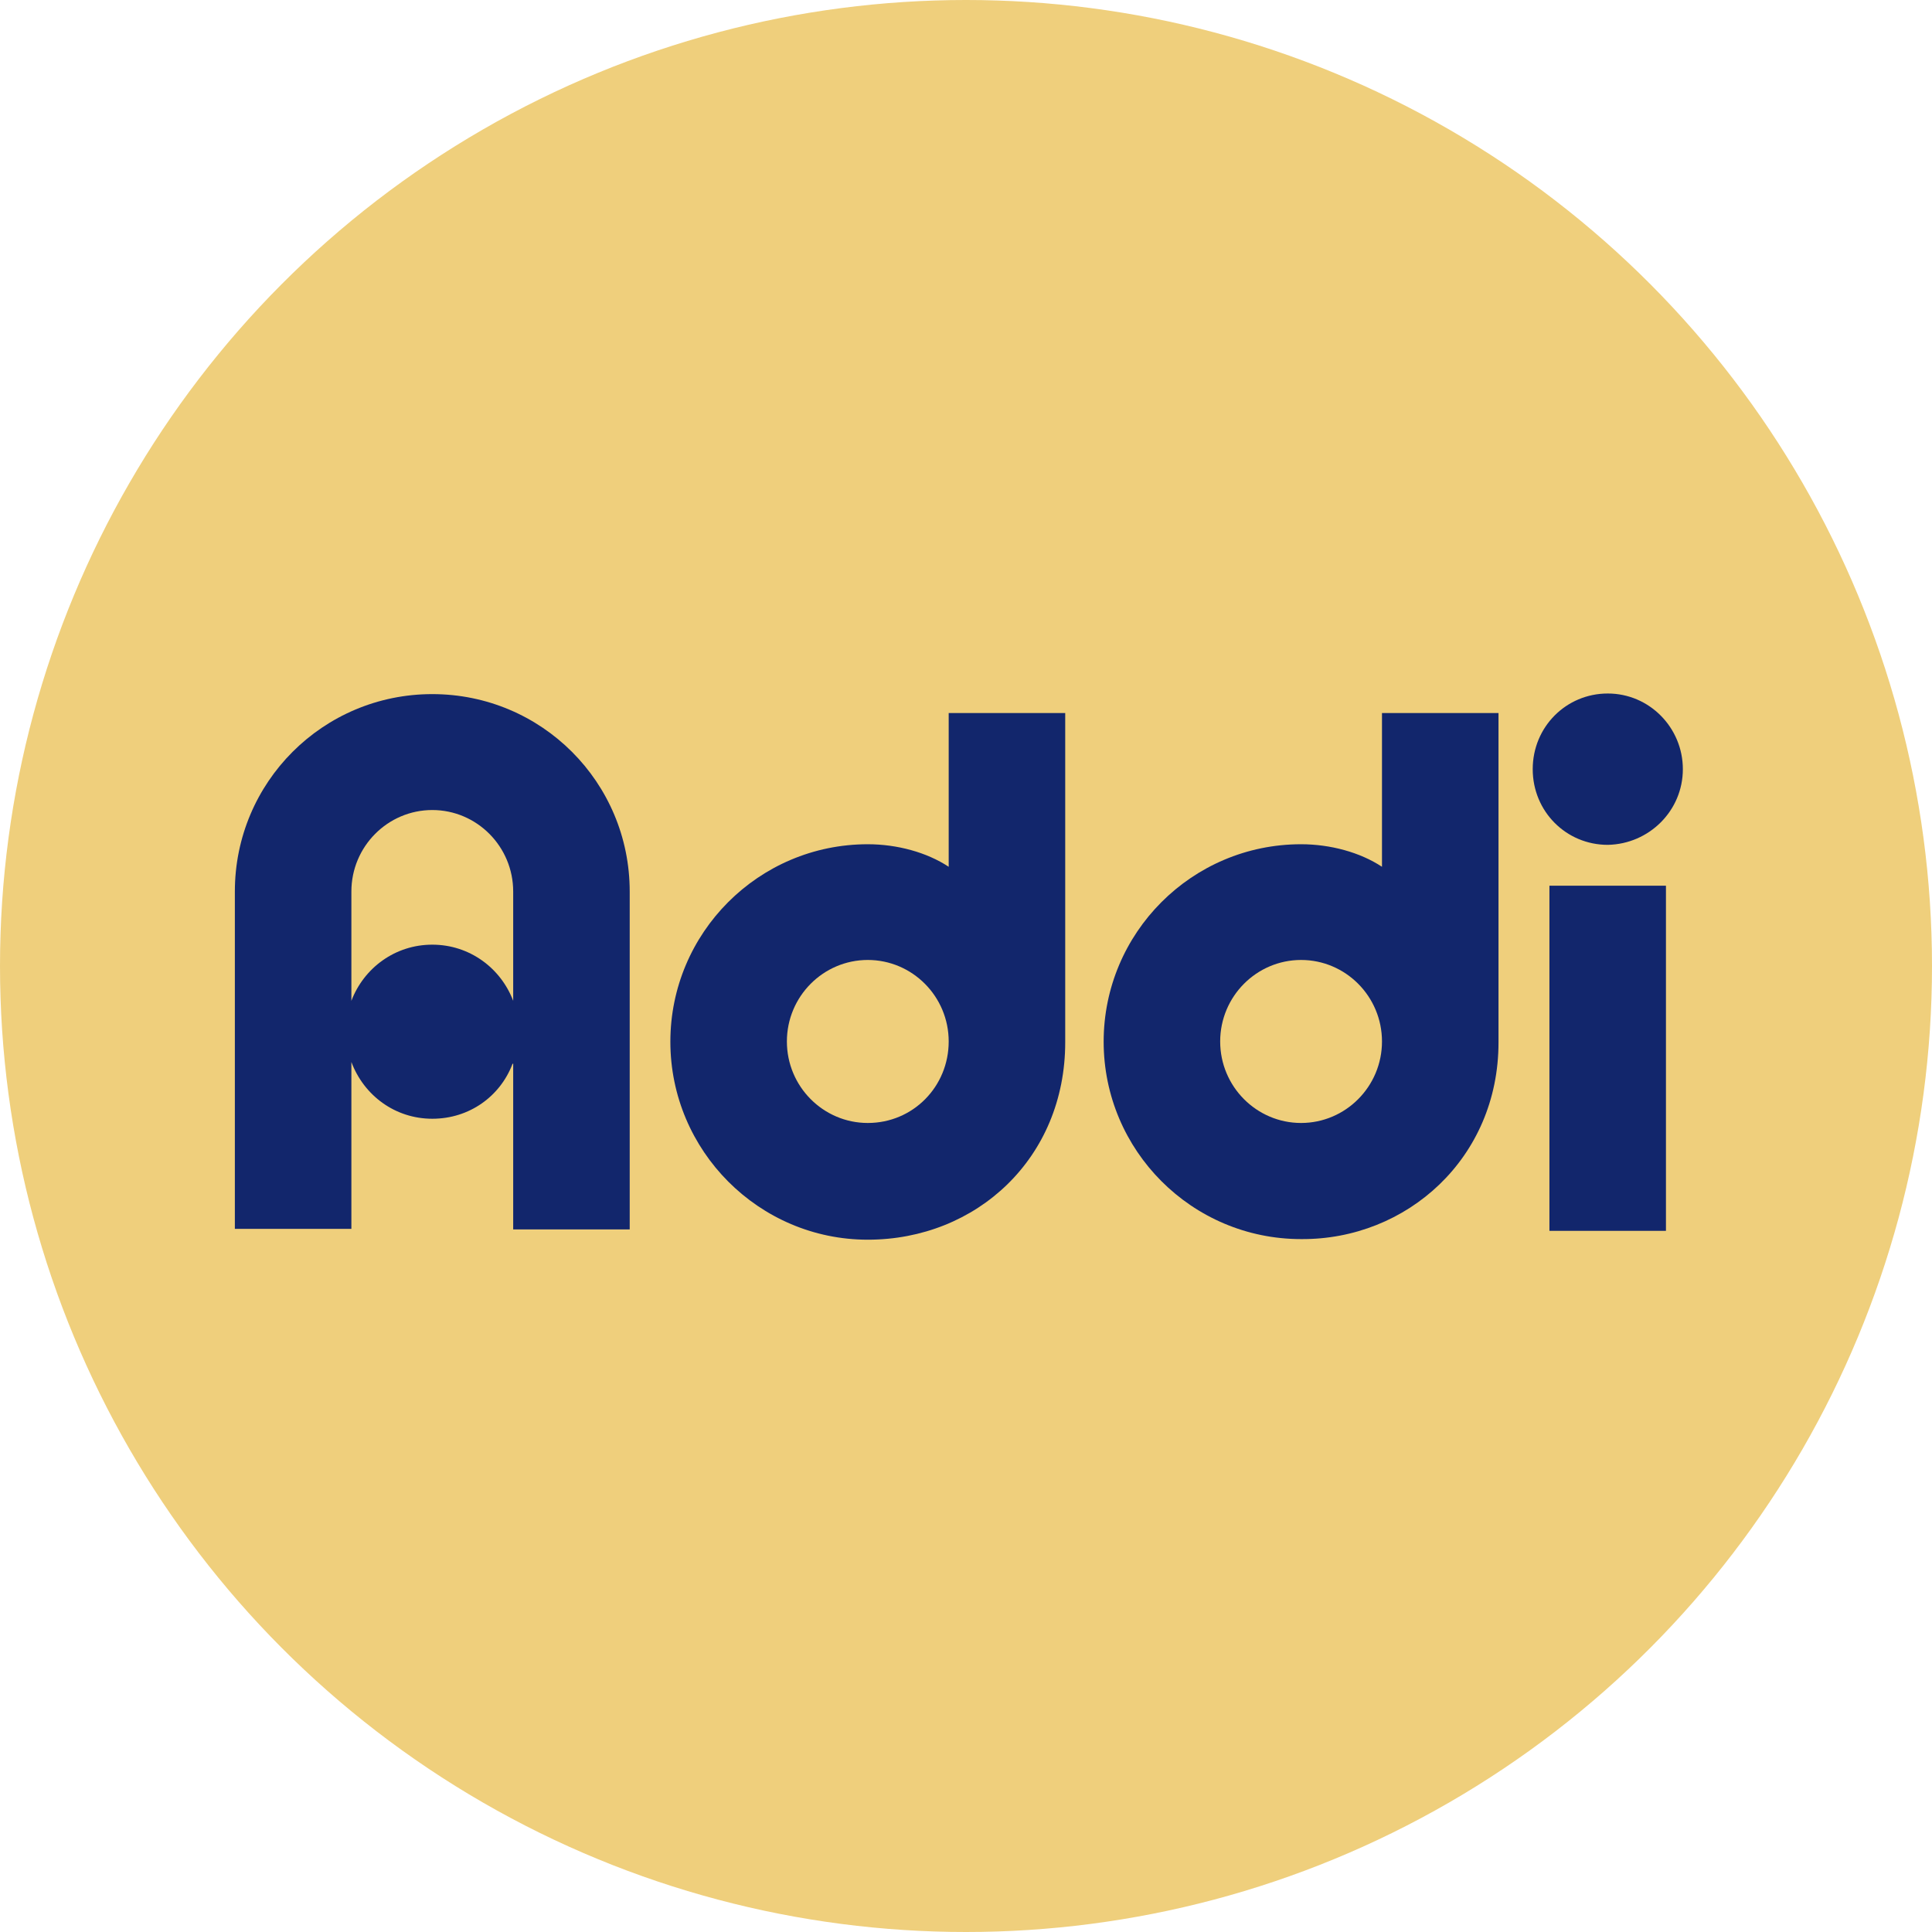 <svg xmlns="http://www.w3.org/2000/svg" id="Capa_1" data-name="Capa 1" viewBox="0 0 96 96"><defs><style>      .cls-1 {        fill: #12266c;        fill-rule: evenodd;      }      .cls-2 {        fill: #efcf7c;      }    </style></defs><circle class="cls-2" cx="48" cy="48" r="48"></circle><g><path class="cls-1" d="M76.99,61.16h5.79v-17.15h-5.79v17.15Z"></path><path class="cls-1" d="M83.62,38.22c0-2.06-1.66-3.76-3.73-3.76s-3.73,1.66-3.73,3.76,1.66,3.76,3.73,3.76c2.06-.04,3.73-1.7,3.73-3.76Z"></path><path class="cls-1" d="M64.65,55.8c-2.21,0-4.02-1.81-4.02-4.05s1.81-4.05,4.02-4.05,4.02,1.81,4.02,4.05-1.81,4.05-4.02,4.05ZM74.46,51.79v-16.36h-5.79v7.64c-1.09-.72-2.57-1.12-4.02-1.12-5.43,0-9.81,4.41-9.81,9.81s4.38,9.81,9.81,9.81c5.25.04,9.81-4.02,9.81-9.77Z"></path><path class="cls-1" d="M43.12,55.8c-2.21,0-4.02-1.81-4.02-4.05s1.81-4.05,4.02-4.05,4.02,1.81,4.02,4.05-1.77,4.05-4.02,4.05ZM52.93,51.79v-16.36h-5.79v7.64c-1.09-.72-2.57-1.12-4.02-1.12-5.43,0-9.81,4.41-9.81,9.81,0,5.43,4.41,9.84,9.81,9.84s9.81-4.05,9.81-9.81Z"></path><path class="cls-1" d="M21.48,46.94c-1.85,0-3.4,1.16-4.02,2.79v-5.43c0-2.24,1.81-4.05,4.02-4.05s4.02,1.81,4.02,4.05v5.43c-.62-1.63-2.17-2.79-4.02-2.79ZM25.5,52.84v8.25h5.79v-16.79c0-5.43-4.38-9.81-9.81-9.81-5.43,0-9.81,4.38-9.81,9.81v16.76h5.79v-8.29c.62,1.66,2.17,2.82,4.02,2.82s3.37-1.12,3.98-2.71l.04-.04Z"></path></g></svg>